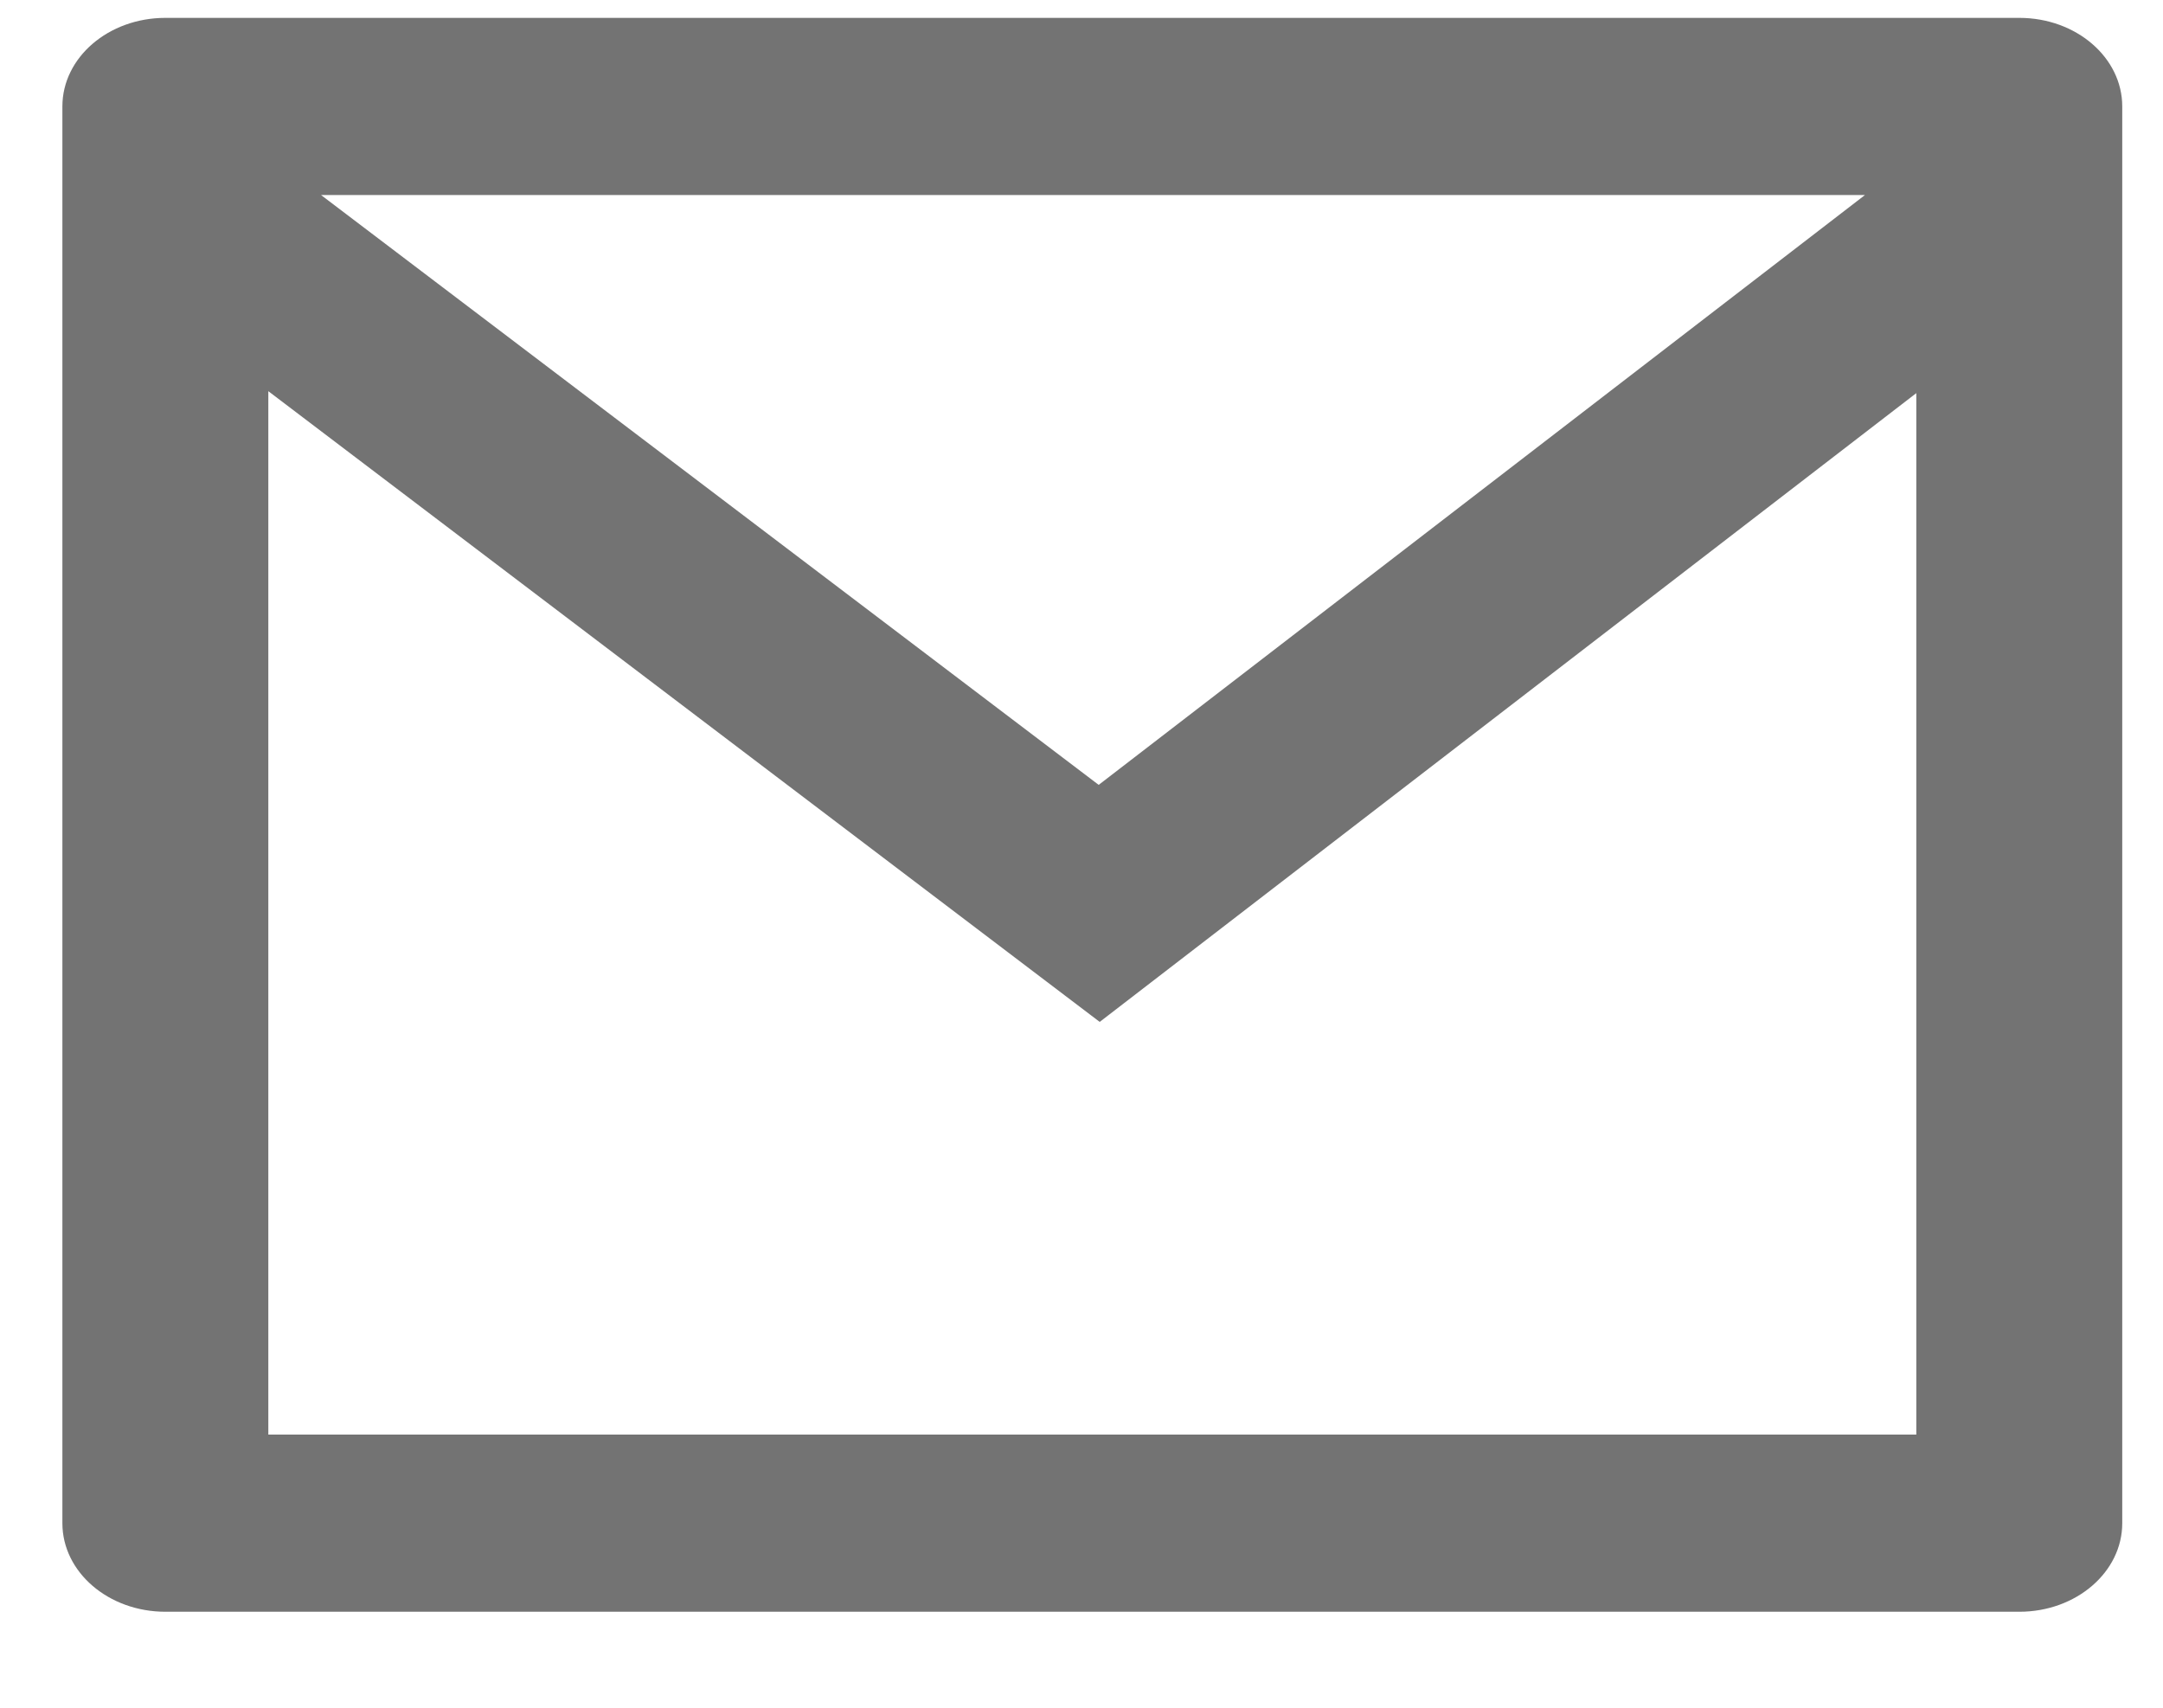 <svg xmlns="http://www.w3.org/2000/svg" width="19" height="15" viewBox="0 0 19 15" fill="none">
  <path opacity="0.8" d="M1.453 0.157H17.738C18.237 0.157 18.642 0.505 18.642 0.935V13.379C18.642 13.809 18.237 14.157 17.738 14.157H1.453C0.953 14.157 0.548 13.809 0.548 13.379V0.935C0.548 0.505 0.953 0.157 1.453 0.157ZM16.833 3.453L9.66 8.976L2.357 3.436V12.601H16.833V3.453ZM2.82 1.713L9.651 6.894L16.382 1.713H2.82Z" fill="#505050"/>
</svg>
